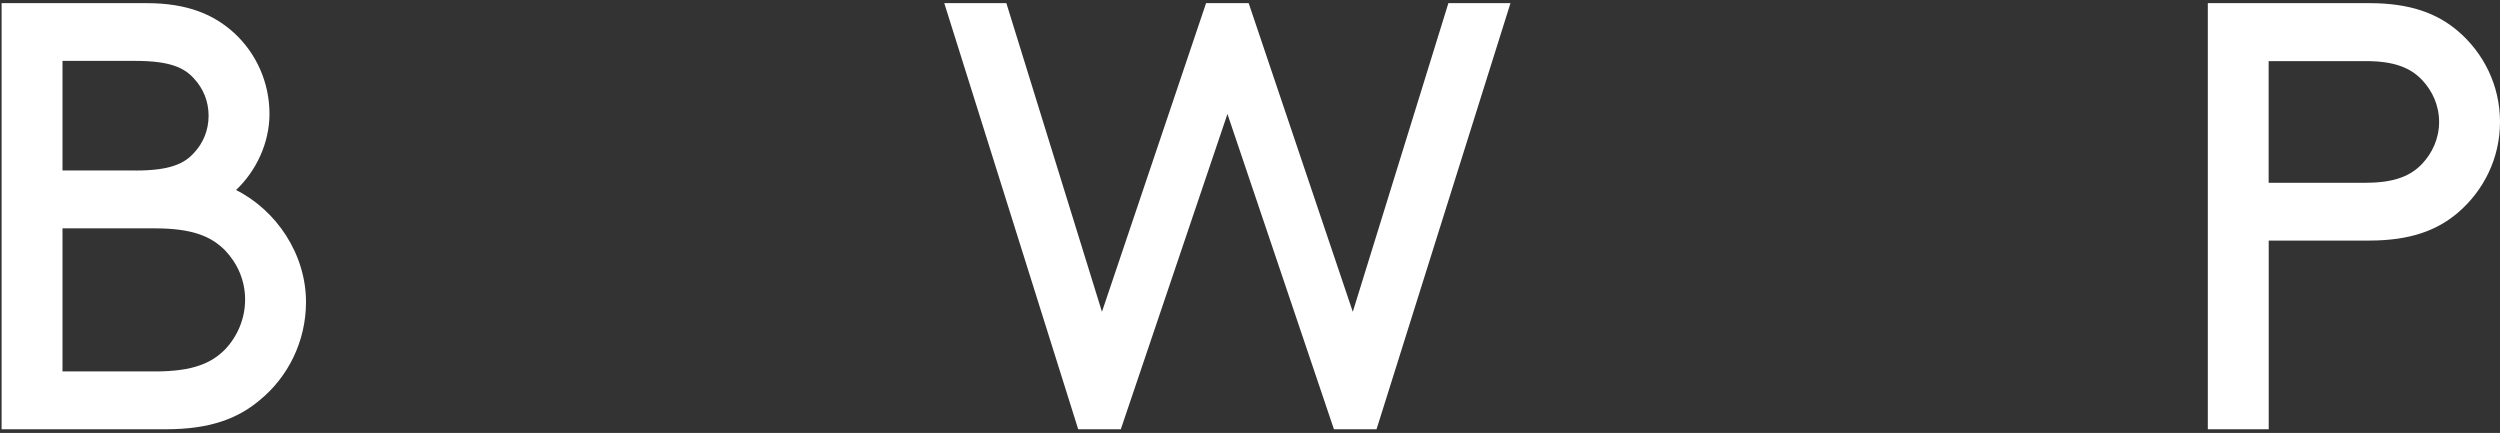 <?xml version="1.0" encoding="utf-8"?>
<svg xmlns="http://www.w3.org/2000/svg" xmlns:xlink="http://www.w3.org/1999/xlink" width="358px" height="62px" viewBox="0 0 358 62" version="1.1">
    
    <rect x="0" y="0" width="358" height="62" fill="#333333" stroke="none"/>
    
    <title>Shape</title>
    <desc>Created with Sketch.</desc>
    <g id="Page-1" stroke="none" stroke-width="1" fill="none" fill-rule="evenodd">
        <g id="63e96839-00c1-4cc8-a647-b039dae8bdef_test" fill="#FFFFFF" fill-rule="nonzero">
            <path d="M0.23,61.47 L0.23,0.45 L20.98,0.45 C26.91,0.45 30.66,2.11 33.53,4.72 C36.67,7.6 38.59,11.78 38.59,16.31 C38.59,20.49 36.67,24.5 33.8,27.21 C39.55,30.09 43.82,36.36 43.82,43.25 C43.82,48.92 41.21,54.06 37.11,57.37 C33.97,59.99 29.96,61.47 23.77,61.47 L0.23,61.47 Z M19.41,24.42 C24.29,24.42 26.38,23.46 27.78,21.89 C29.09,20.5 29.87,18.66 29.87,16.57 C29.87,14.48 29.09,12.65 27.78,11.25 C26.39,9.68 24.29,8.72 19.41,8.72 L8.95,8.72 L8.95,24.41 L19.41,24.41 L19.41,24.42 Z M22.2,53.19 C27.69,53.19 30.31,51.97 32.22,50.05 C33.96,48.22 35.1,45.69 35.1,42.9 C35.1,40.11 33.97,37.67 32.22,35.84 C30.3,33.92 27.69,32.7 22.2,32.7 L8.95,32.7 L8.95,53.18 L22.2,53.18 L22.2,53.19 Z M160.5,61.47 L154.4,61.47 L135.22,0.45 L144.11,0.45 L157.8,44.65 L172.71,0.45 L178.81,0.45 L193.72,44.65 L207.41,0.45 L216.3,0.45 L197.12,61.47 L191.02,61.47 L175.77,16.32 L160.5,61.47 Z M324.88,34.45 L324.88,61.47 L316.16,61.47 L316.16,0.45 L339.26,0.45 C345.19,0.45 349.02,1.93 351.99,4.46 C355.65,7.6 358,12.22 358,17.45 C358,22.68 355.65,27.3 351.99,30.44 C349.03,32.97 345.19,34.45 339.26,34.45 L324.88,34.45 Z M338.82,26.17 C343,26.17 345.27,25.12 346.84,23.47 C348.32,21.9 349.28,19.81 349.28,17.46 C349.28,15.11 348.32,13.01 346.84,11.45 C345.27,9.79 343,8.75 338.82,8.75 L324.87,8.75 L324.87,26.18 L338.82,26.18 L338.82,26.17 Z" id="Shape"/>
        </g>
    </g>
</svg>